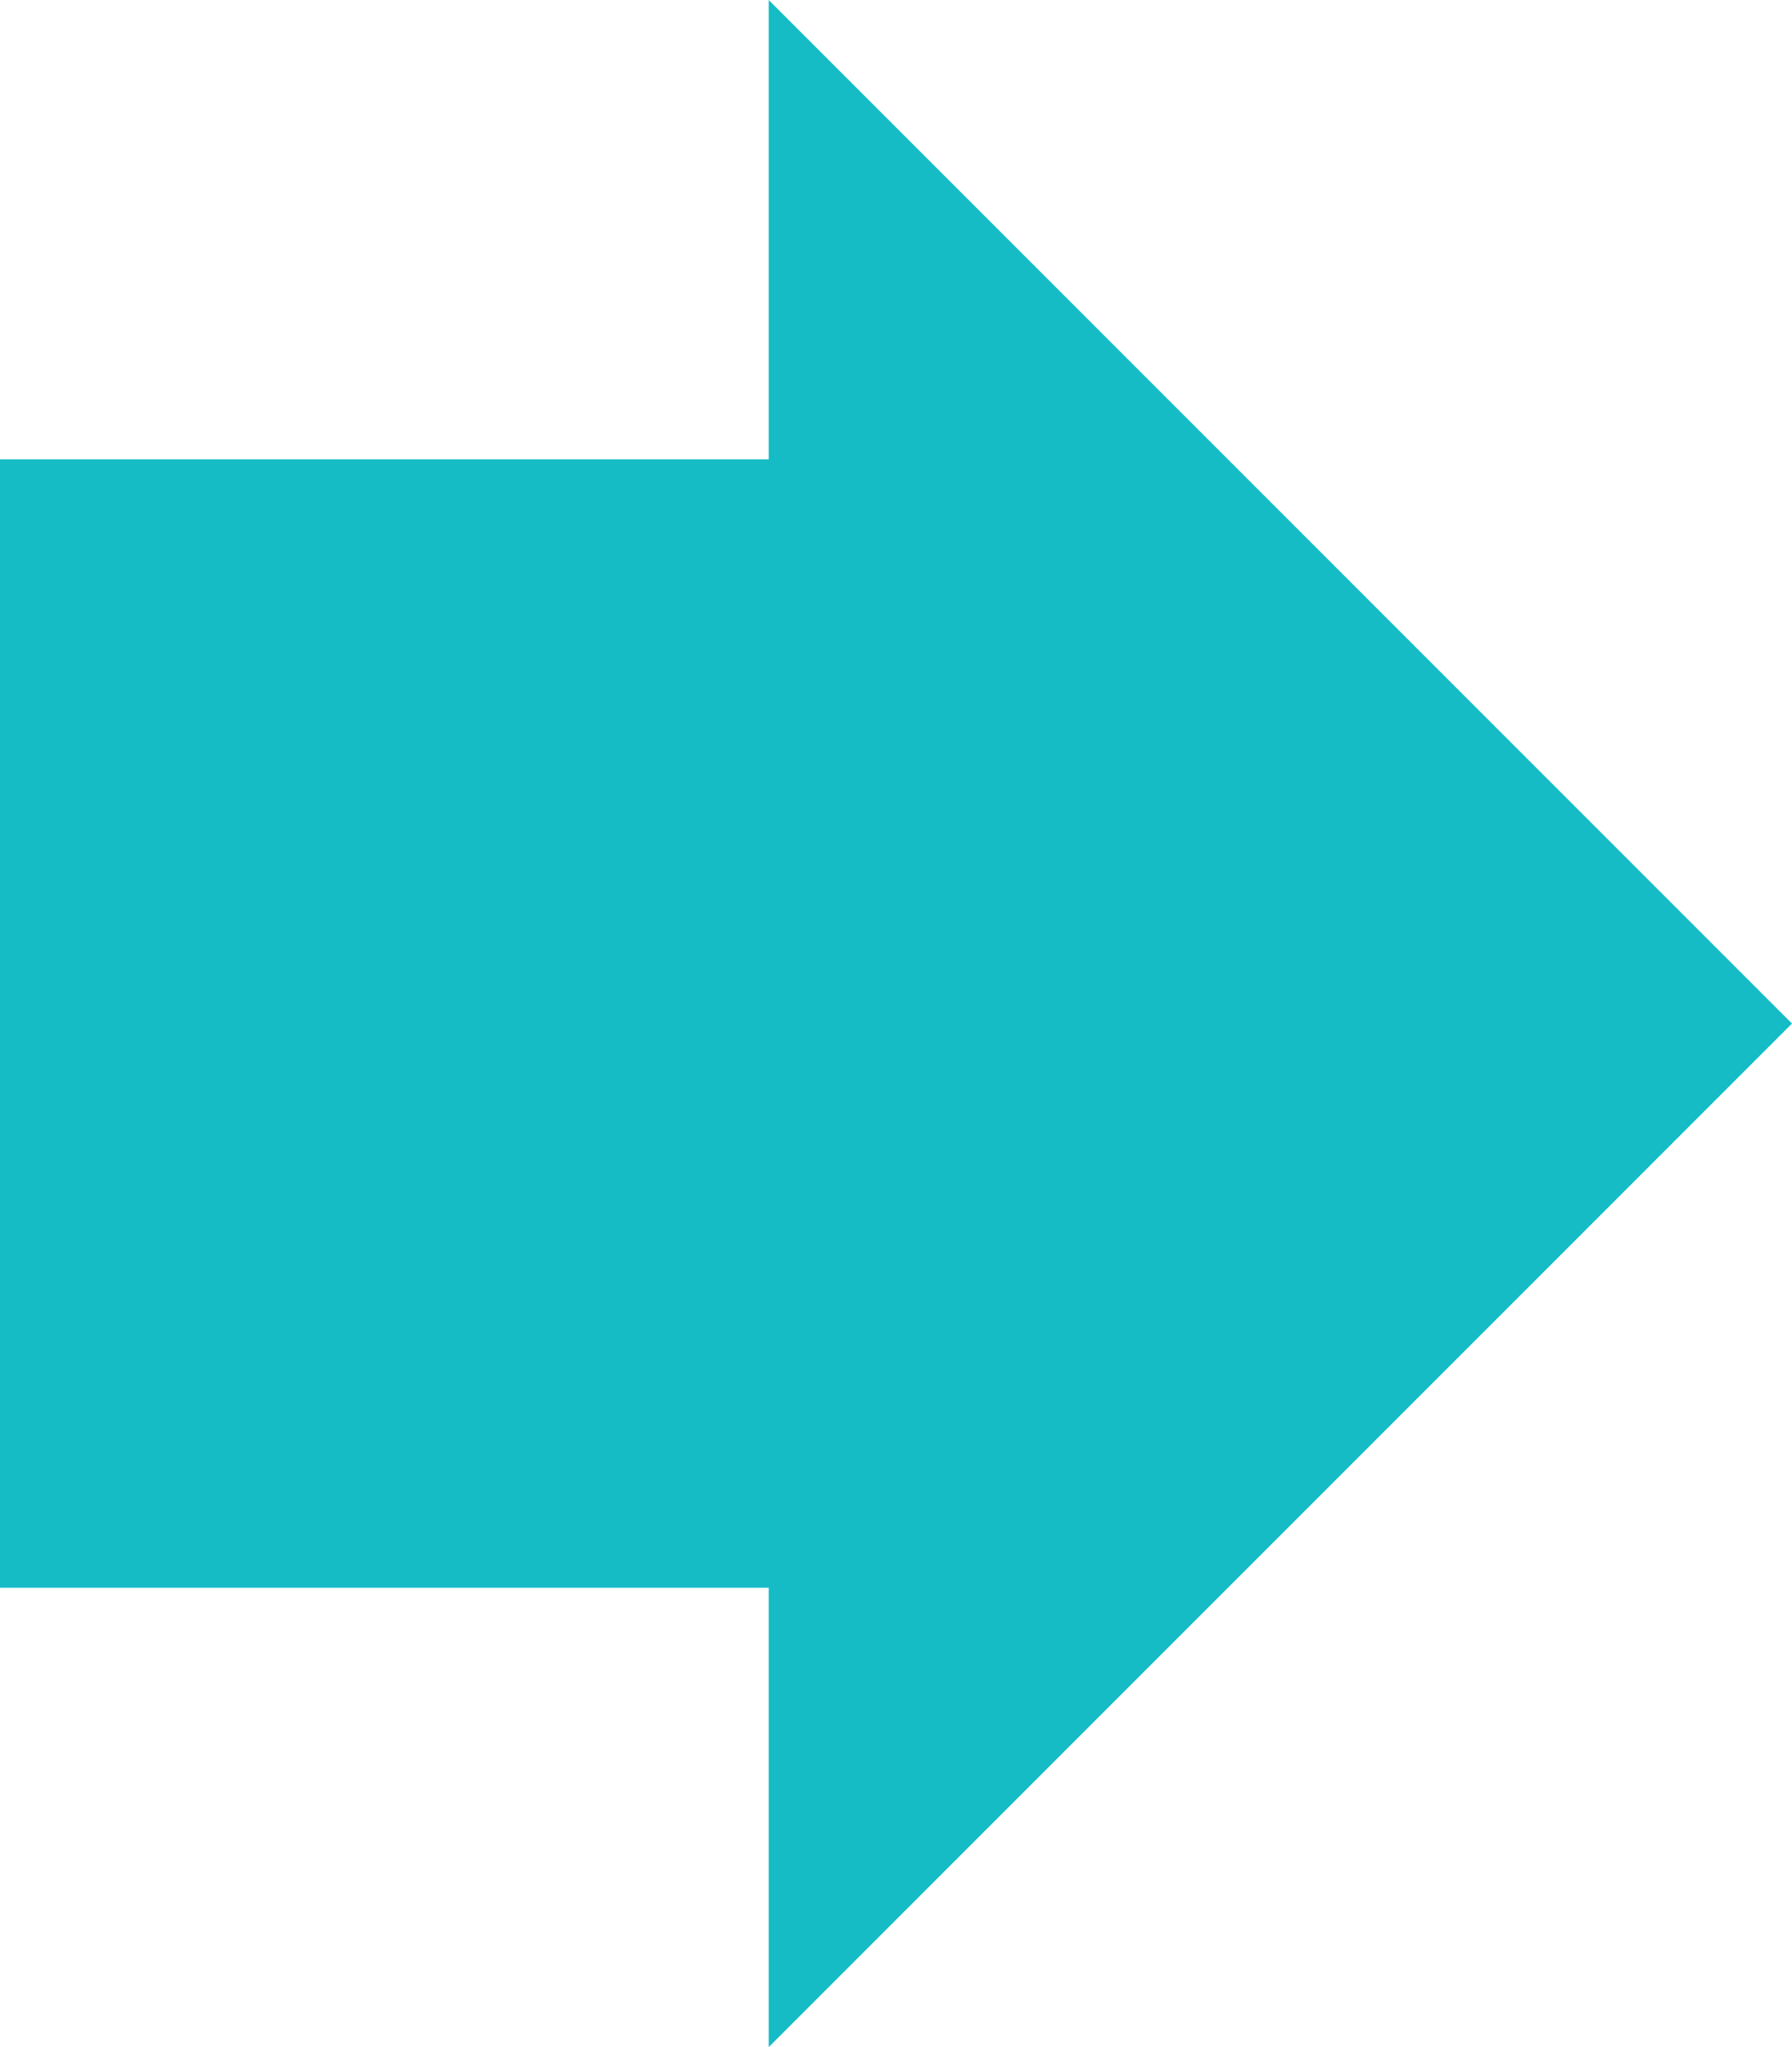 <?xml version="1.0" encoding="UTF-8"?>
<svg id="a" data-name="レイヤー 1" xmlns="http://www.w3.org/2000/svg" width="43.43" height="49.6" viewBox="0 0 43.43 49.6">
  <defs>
    <style>
      .b {
        fill: #16bcc5;
      }
    </style>
  </defs>
  <polygon class="b" points="43.43 24.8 18.63 0 18.63 11.13 0 11.13 0 38.47 18.63 38.47 18.63 49.6 43.43 24.8"/>
</svg>